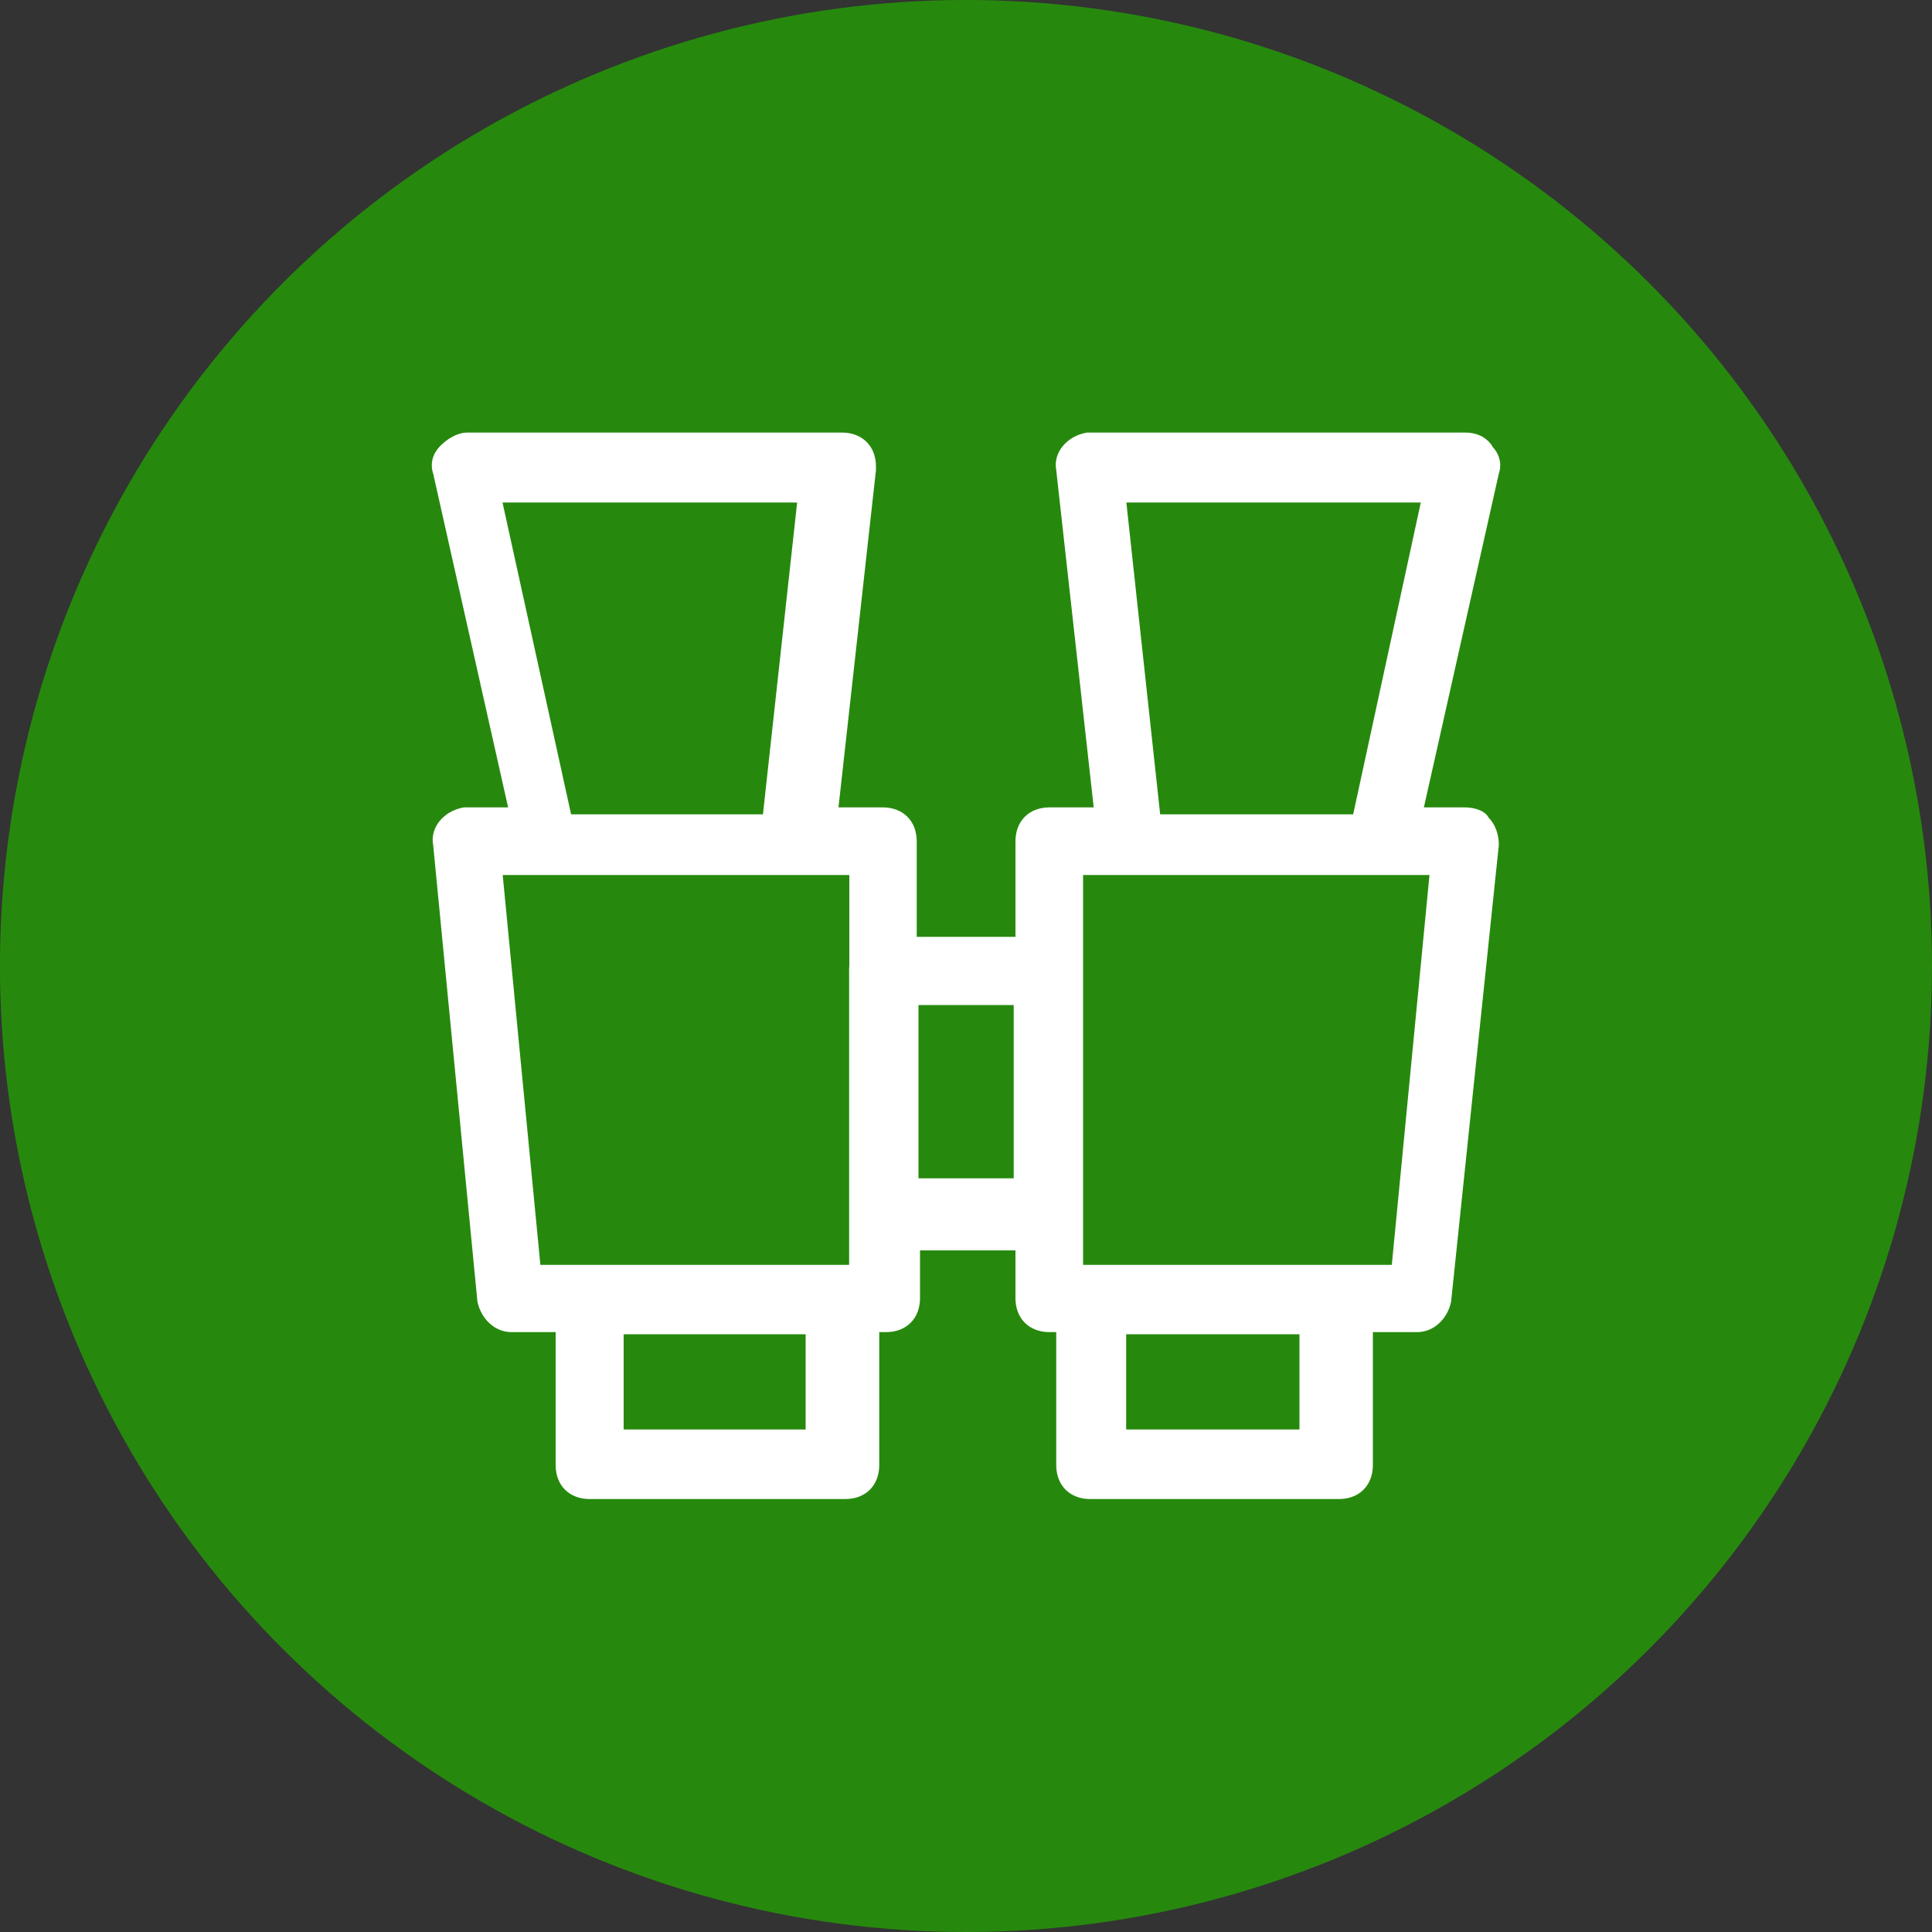 <?xml version="1.0" encoding="UTF-8"?>
<svg id="Layer_1" xmlns="http://www.w3.org/2000/svg" version="1.1" viewBox="0 0 100 100">
  <rect x="0" y="0" width="100" height="100" fill="#333333" stroke="none"/>
  <!-- Generator: Adobe Illustrator 29.7.1, SVG Export Plug-In . SVG Version: 2.1.1 Build 8)  -->
  <defs>
    <style>
      .st0 {
        fill: #fff;
        fill-rule: evenodd;
      }

      .st1 {
        fill: #26890d;
      }
    </style>
  </defs>
  <circle class="st1" cx="50" cy="50" r="50" transform="translate(-15.33 22.94) rotate(-22.5)"/>
  <path class="st0" d="M77.25,23.1c-.35-.53-.88-.71-1.41-.71h-19.58c-1.06.18-1.76,1.06-1.59,1.94l1.94,17.46h-2.29c-1.06,0-1.76.71-1.76,1.76v4.94h-5.11v-4.94c0-1.06-.71-1.76-1.76-1.76h-2.29l1.94-17.46v-.18c0-1.06-.71-1.76-1.76-1.76h-19.4c-.53,0-1.06.35-1.41.71s-.53.88-.35,1.41l3.88,17.28h-2.29c-1.06.18-1.76,1.06-1.59,1.94l2.29,23.63c.18.88.88,1.59,1.76,1.59h2.29v6.88c0,1.06.71,1.76,1.76,1.76h13.23c1.06,0,1.76-.71,1.76-1.76v-6.88h.35c1.06,0,1.76-.71,1.76-1.76v-2.47h4.94v2.47c0,1.06.71,1.76,1.76,1.76h.35v6.88c0,1.06.71,1.76,1.76,1.76h12.87c1.06,0,1.76-.71,1.76-1.76v-6.88h2.29c.88,0,1.59-.71,1.76-1.59l2.47-23.63c0-.53-.18-1.06-.53-1.41-.18-.35-.71-.53-1.23-.53h-2.12l3.88-17.28c.18-.53,0-1.06-.35-1.41ZM26.01,26.01h15.25l-1.77,16.14h-9.93l-3.55-16.14ZM41.7,73.99h-9.42v-4.93h9.42v4.93ZM43.95,50.07v15.4h-15.98l-1.95-20.18h17.94v4.78ZM52.47,60.99h-4.93v-8.97h4.93v8.97ZM73.54,26.01l-3.5,16.14h-9.99l-1.75-16.14h15.25ZM67.26,73.99h-8.97v-4.93h8.97v4.93ZM73.99,45.29l-1.95,20.18h-15.98v-20.18h17.94Z"/>
</svg>